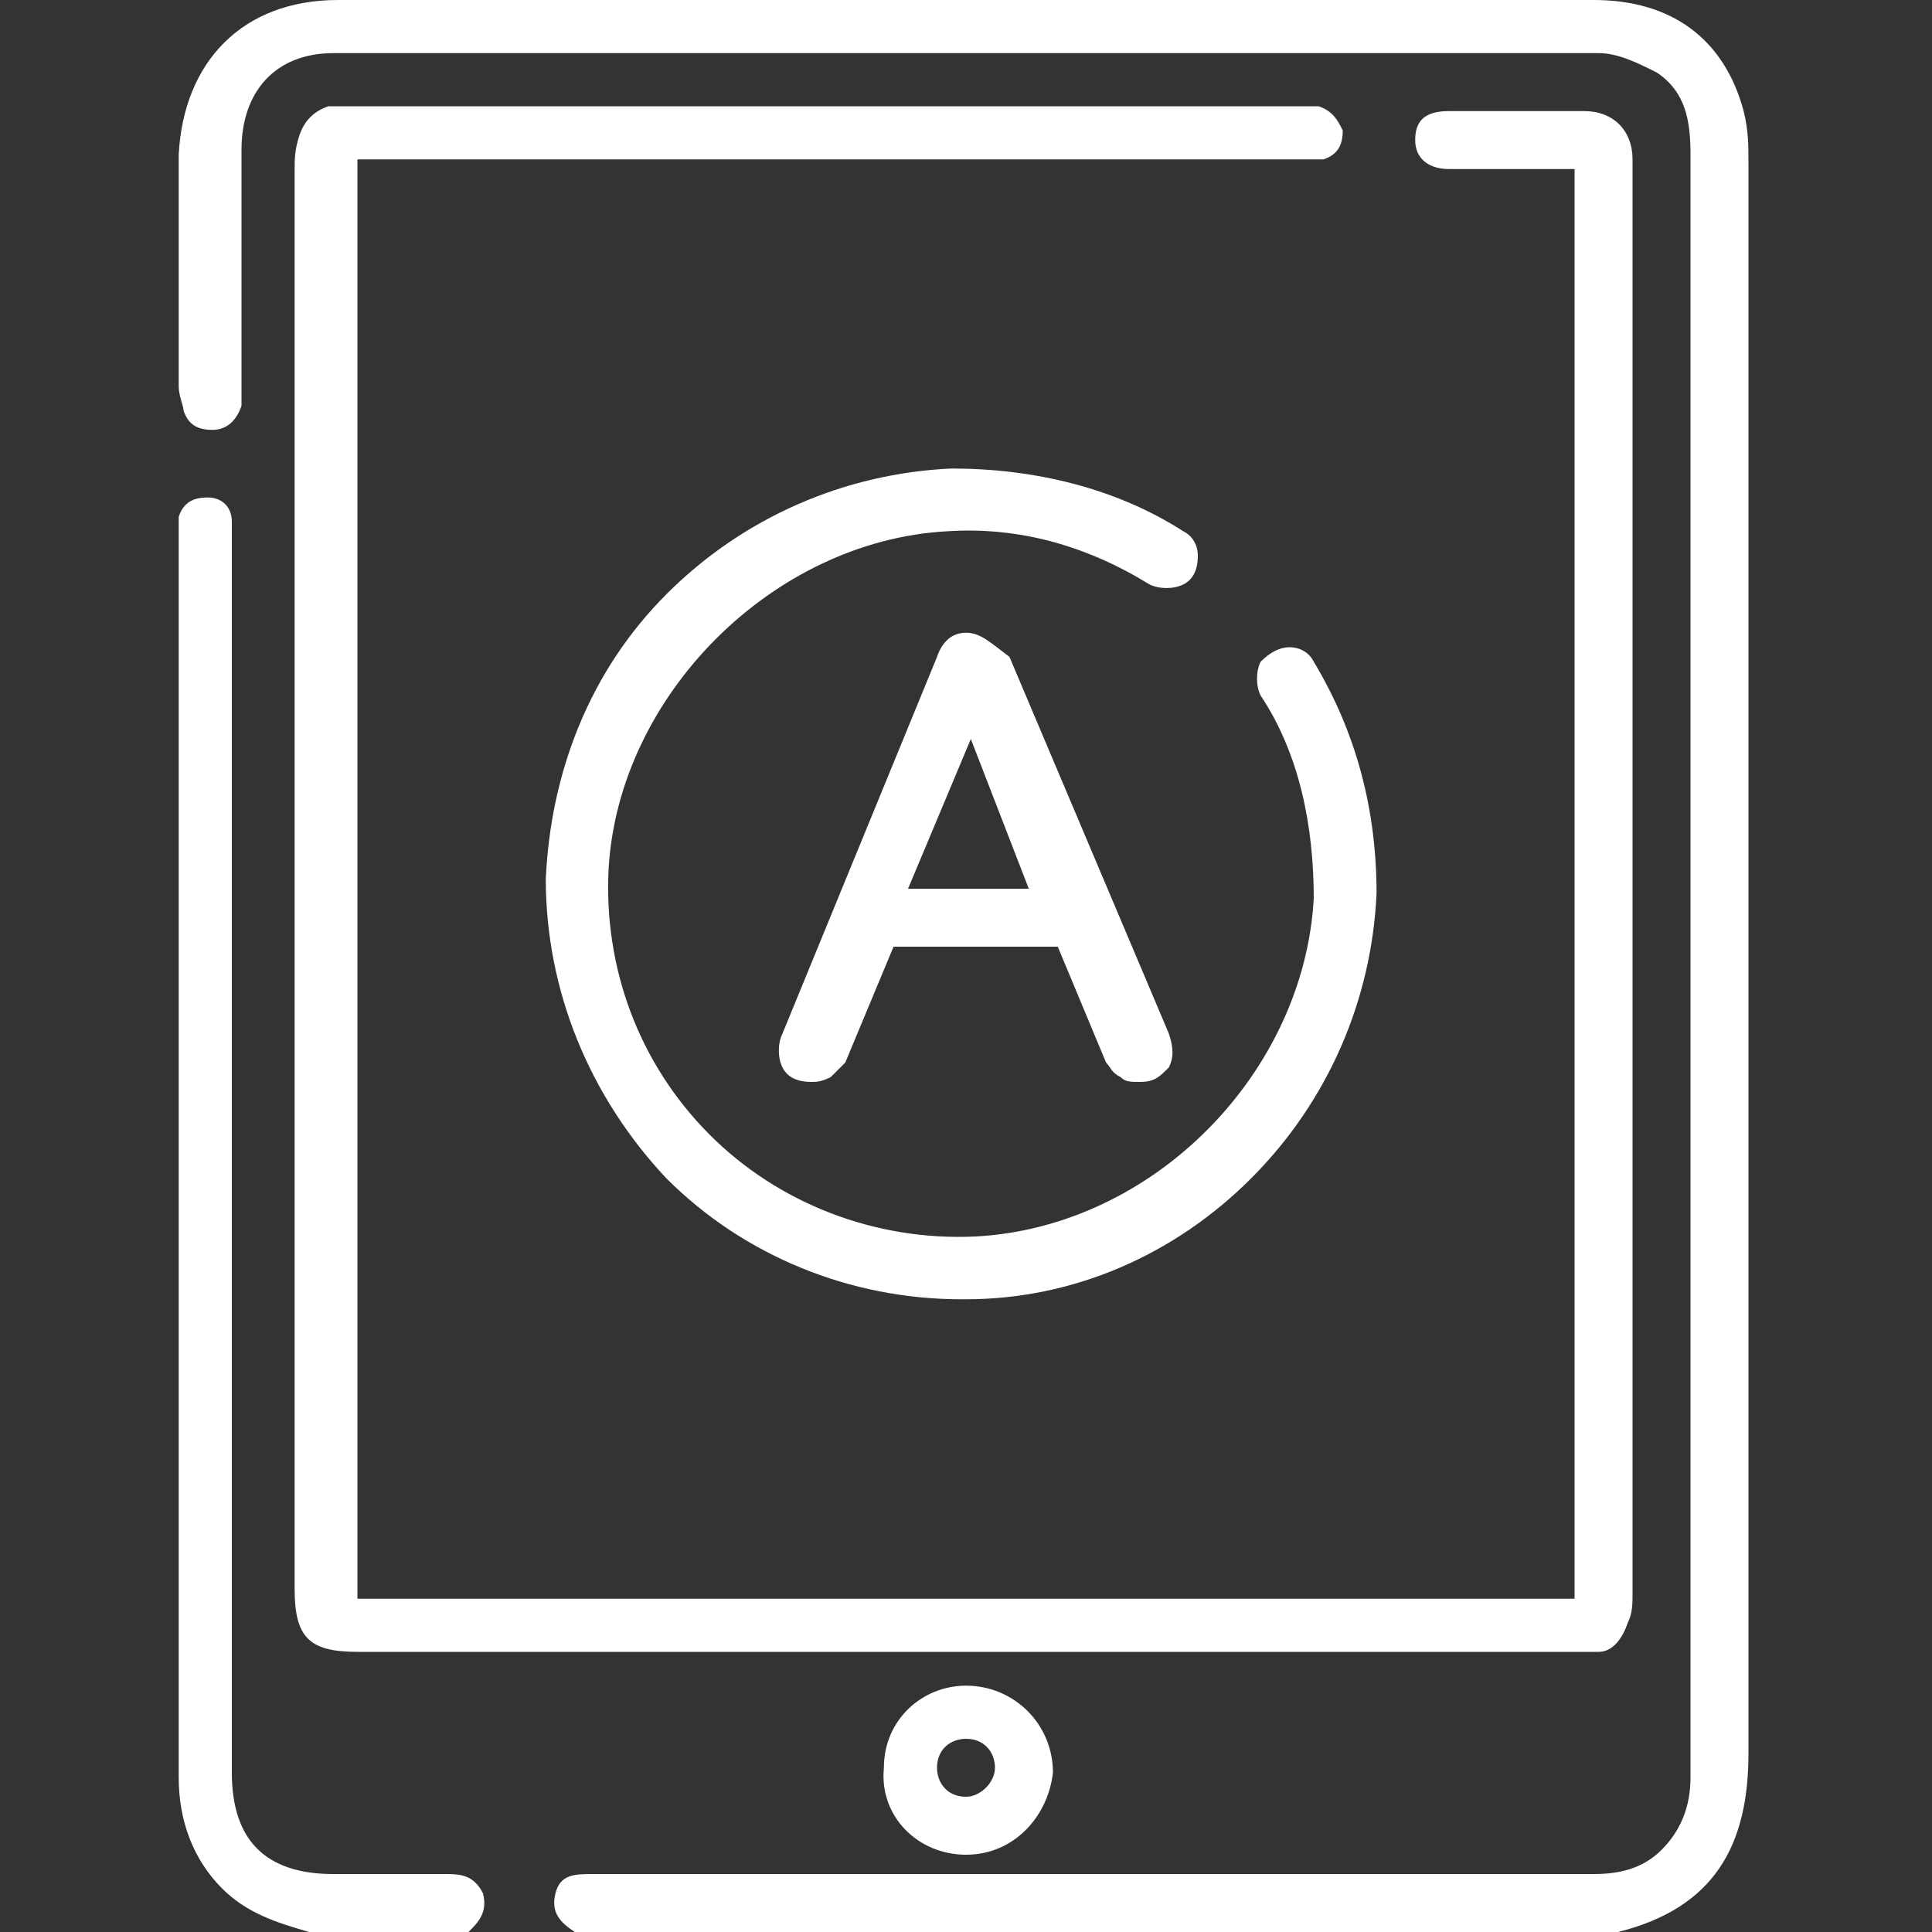 <?xml version="1.0" encoding="utf-8"?>
<!-- Generator: Adobe Illustrator 26.1.0, SVG Export Plug-In . SVG Version: 6.00 Build 0)  -->
<svg version="1.1" id="Warstwa_1" xmlns="http://www.w3.org/2000/svg" xmlns:xlink="http://www.w3.org/1999/xlink" x="0px" y="0px"
	 viewBox="0 0 40 40" style="enable-background:new 0 0 40 40;" xml:space="preserve">
<rect x="0" y="0" width="40" height="40" fill="#333333" stroke="none"/>
<style type="text/css">
	.st0{fill:#FFFFFF;}
</style>
<g>
	<g>
		<path class="st0" d="M24.5,12.1c0.2-0.1,0.3-0.3,0.3-0.6c0-0.2-0.1-0.4-0.3-0.5c-1.4-0.9-3.1-1.3-4.8-1.3c-2.2,0.1-4.3,1-5.9,2.6
			c-1.6,1.6-2.4,3.7-2.5,5.9c0,2.3,0.9,4.5,2.5,6.2c1.6,1.6,3.8,2.5,6.1,2.5c0,0,0.1,0,0.1,0c2.2,0,4.3-0.9,5.9-2.5
			c1.6-1.6,2.5-3.7,2.6-5.9c0-1.7-0.4-3.3-1.3-4.8c-0.1-0.2-0.3-0.3-0.5-0.3c-0.2,0-0.4,0.1-0.6,0.3c-0.1,0.2-0.1,0.5,0,0.7
			c0.8,1.2,1.1,2.7,1.1,4.2c-0.2,3.6-3.3,6.8-7,7c-2.1,0.1-4.1-0.7-5.5-2.1c-1.5-1.5-2.2-3.5-2.1-5.5c0.2-3.6,3.4-6.8,7-7
			c1.5-0.1,2.9,0.3,4.2,1.1C24,12.2,24.3,12.2,24.5,12.1z"/>
		<path class="st0" d="M20,13.1c-0.3,0-0.5,0.2-0.6,0.5l-3.2,7.8c-0.1,0.2-0.1,0.5,0,0.7c0.1,0.2,0.3,0.3,0.6,0.3
			c0.1,0,0.2,0,0.4-0.1c0.1-0.1,0.2-0.2,0.3-0.3l1-2.4h3.4l1,2.4c0.1,0.1,0.1,0.2,0.3,0.3c0.1,0.1,0.2,0.1,0.4,0.1
			c0.3,0,0.4-0.1,0.6-0.3c0.1-0.2,0.1-0.4,0-0.7l-3.3-7.8C20.5,13.3,20.3,13.1,20,13.1z M18.8,18.4l1.3-3.1l1.2,3.1H18.8z"/>
	</g>
	<g>
		<path class="st0" d="M11.9,40c-0.3-0.2-0.5-0.4-0.4-0.8c0.1-0.4,0.4-0.4,0.8-0.4c6.9,0,13.8,0,20.7,0c0.5,0,1-0.1,1.4-0.5
			c0.4-0.4,0.6-0.9,0.6-1.5c0-0.3,0-0.6,0-0.9c0-10.9,0-21.8,0-32.7c0-0.7-0.1-1.3-0.7-1.7c-0.4-0.2-0.8-0.4-1.2-0.4
			c-8.7,0-17.5,0-26.2,0c-1.2,0-1.9,0.8-1.9,2c0,1.6,0,3.3,0,4.9c0,0.1,0,0.3,0,0.4C4.9,8.7,4.7,8.9,4.4,8.9c-0.3,0-0.5-0.1-0.6-0.4
			c0-0.1-0.1-0.3-0.1-0.5c0-1.6,0-3.2,0-4.8C3.8,1.3,5,0,7,0c8.7,0,17.3,0,26,0c1.6,0,2.7,0.8,3.1,2.3c0.1,0.4,0.1,0.7,0.1,1.1
			c0,11,0,21.9,0,32.9c0,1.9-0.7,3.2-2.7,3.7C26.3,40,19.1,40,11.9,40z"/>
		<path class="st0" d="M6.4,40c-0.7-0.2-1.3-0.4-1.8-0.9c-0.6-0.6-0.9-1.4-0.9-2.3c0-8.6,0-17.1,0-25.7c0-0.1,0-0.3,0-0.4
			c0.1-0.3,0.3-0.4,0.6-0.4c0.3,0,0.5,0.2,0.5,0.5c0,0.2,0,0.3,0,0.5c0,8.5,0,16.9,0,25.4c0,1.4,0.7,2.1,2.1,2.1c0.2,0,0.4,0,0.7,0
			c0.5,0,1.1,0,1.6,0c0.3,0,0.6,0,0.8,0.4c0.1,0.4-0.1,0.6-0.3,0.8C8.6,40,7.5,40,6.4,40z"/>
		<path class="st0" d="M7.4,33.1c8.4,0,16.8,0,25.2,0c0-9.9,0-19.7,0-29.6c-0.3,0-0.6,0-1,0c-0.5,0-1.1,0-1.6,0
			c-0.4,0-0.7-0.2-0.7-0.6c0-0.4,0.2-0.6,0.7-0.6c0.9,0,1.8,0,2.8,0c0.6,0,1,0.4,1,1c0,0.1,0,0.2,0,0.3c0,9.8,0,19.6,0,29.4
			c0,0.2,0,0.4-0.1,0.6c-0.1,0.3-0.3,0.6-0.6,0.6c-0.2,0-0.4,0-0.6,0c-8.4,0-16.7,0-25.1,0c-1,0-1.3-0.3-1.3-1.3
			c0-9.8,0-19.6,0-29.4c0-0.2,0-0.4,0.1-0.7c0.1-0.3,0.3-0.5,0.6-0.6c0.2,0,0.4,0,0.6,0c6.5,0,12.9,0,19.4,0c0.2,0,0.3,0,0.5,0
			c0.3,0.1,0.4,0.3,0.5,0.5c0,0.3-0.1,0.5-0.4,0.6c-0.2,0-0.4,0-0.5,0c-6.3,0-12.6,0-18.9,0c-0.2,0-0.4,0-0.6,0
			C7.4,13.4,7.4,23.2,7.4,33.1z"/>
		<path class="st0" d="M20,38.4c-1,0-1.8-0.8-1.7-1.8c0-1,0.8-1.7,1.7-1.7c1,0,1.8,0.8,1.8,1.8C21.7,37.6,21,38.4,20,38.4z
			 M20.6,36.6c0-0.3-0.2-0.6-0.6-0.6c-0.3,0-0.6,0.2-0.6,0.6c0,0.3,0.2,0.6,0.6,0.6C20.3,37.2,20.6,36.9,20.6,36.6z"/>
	</g>
</g>
</svg>

